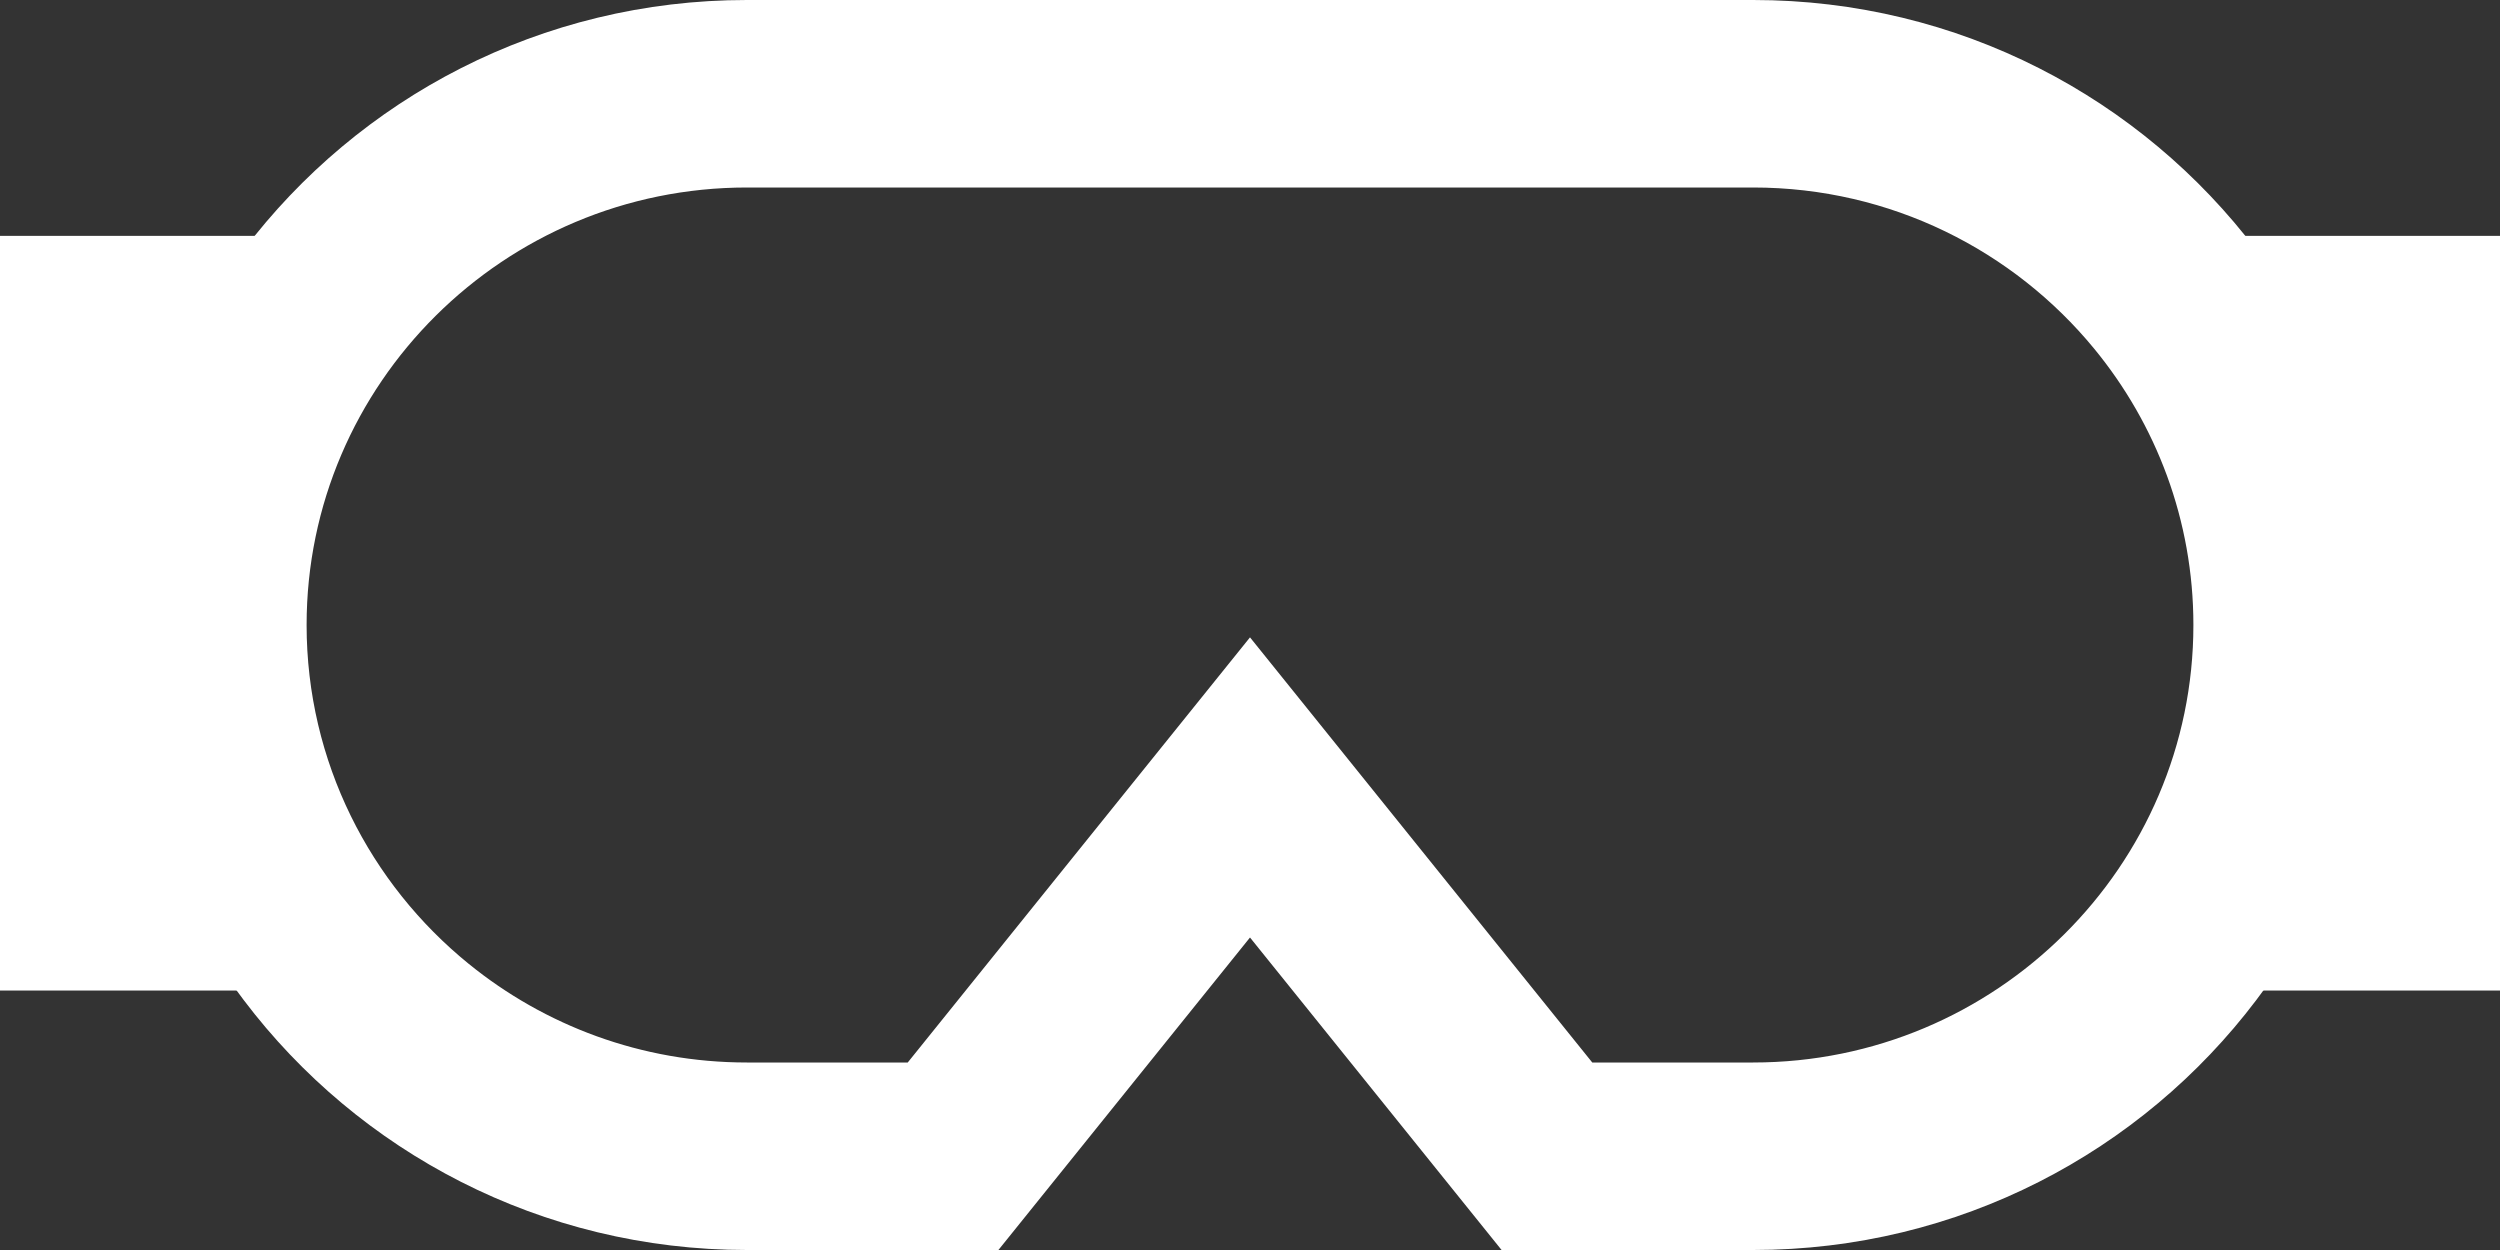 <svg xmlns="http://www.w3.org/2000/svg" width="106" height="53" viewBox="0 0 106 53">
  <rect x="0" y="0" width="106" height="53" fill="#333333" stroke="none"/>
  <g fill="#FFF" fill-rule="evenodd">
    <path d="M11 10L0 10 0 42 11 42C7.547 37.543 5.501 32.003 5.501 26 5.501 19.997 7.547 14.457 11 10zM95 10C98.453 14.457 100.499 19.997 100.499 26 100.499 32.003 98.453 37.543 95 42L106 42 106 10 95 10z"/>
    <path d="M38.488 45.05L31.667 45.05C27.198 45.05 23.092 43.48 19.875 40.868 17.783 39.17 16.068 37.031 14.874 34.595 13.675 32.147 13 29.4 13 26.5 13 16.271 21.374 7.95 31.667 7.95L41.686 7.95 53 7.95 53 0 31.667 0C22.942 0 15.197 4.164 10.332 10.6 6.984 15.029 5 20.534 5 26.5 5 32.466 6.984 37.971 10.332 42.4 15.197 48.836 22.942 53 31.667 53L42.333 53 53 39.75 53 27.024 38.488 45.05zM95.668 10.6C90.803 4.164 83.058 0 74.333 0L53 0 53 7.95 74.333 7.95C77.252 7.95 80.016 8.62 82.479 9.812 84.93 10.999 87.082 12.703 88.791 14.782 91.42 17.979 93 22.059 93 26.5 93 36.729 84.626 45.05 74.333 45.05L67.512 45.05 63.432 39.983 58.404 33.737 53 27.024 53 39.75 63.667 53 74.333 53C83.058 53 90.803 48.836 95.668 42.4 99.016 37.971 101 32.466 101 26.5 101 20.534 99.016 15.029 95.668 10.6z"/>
  </g>
</svg>
